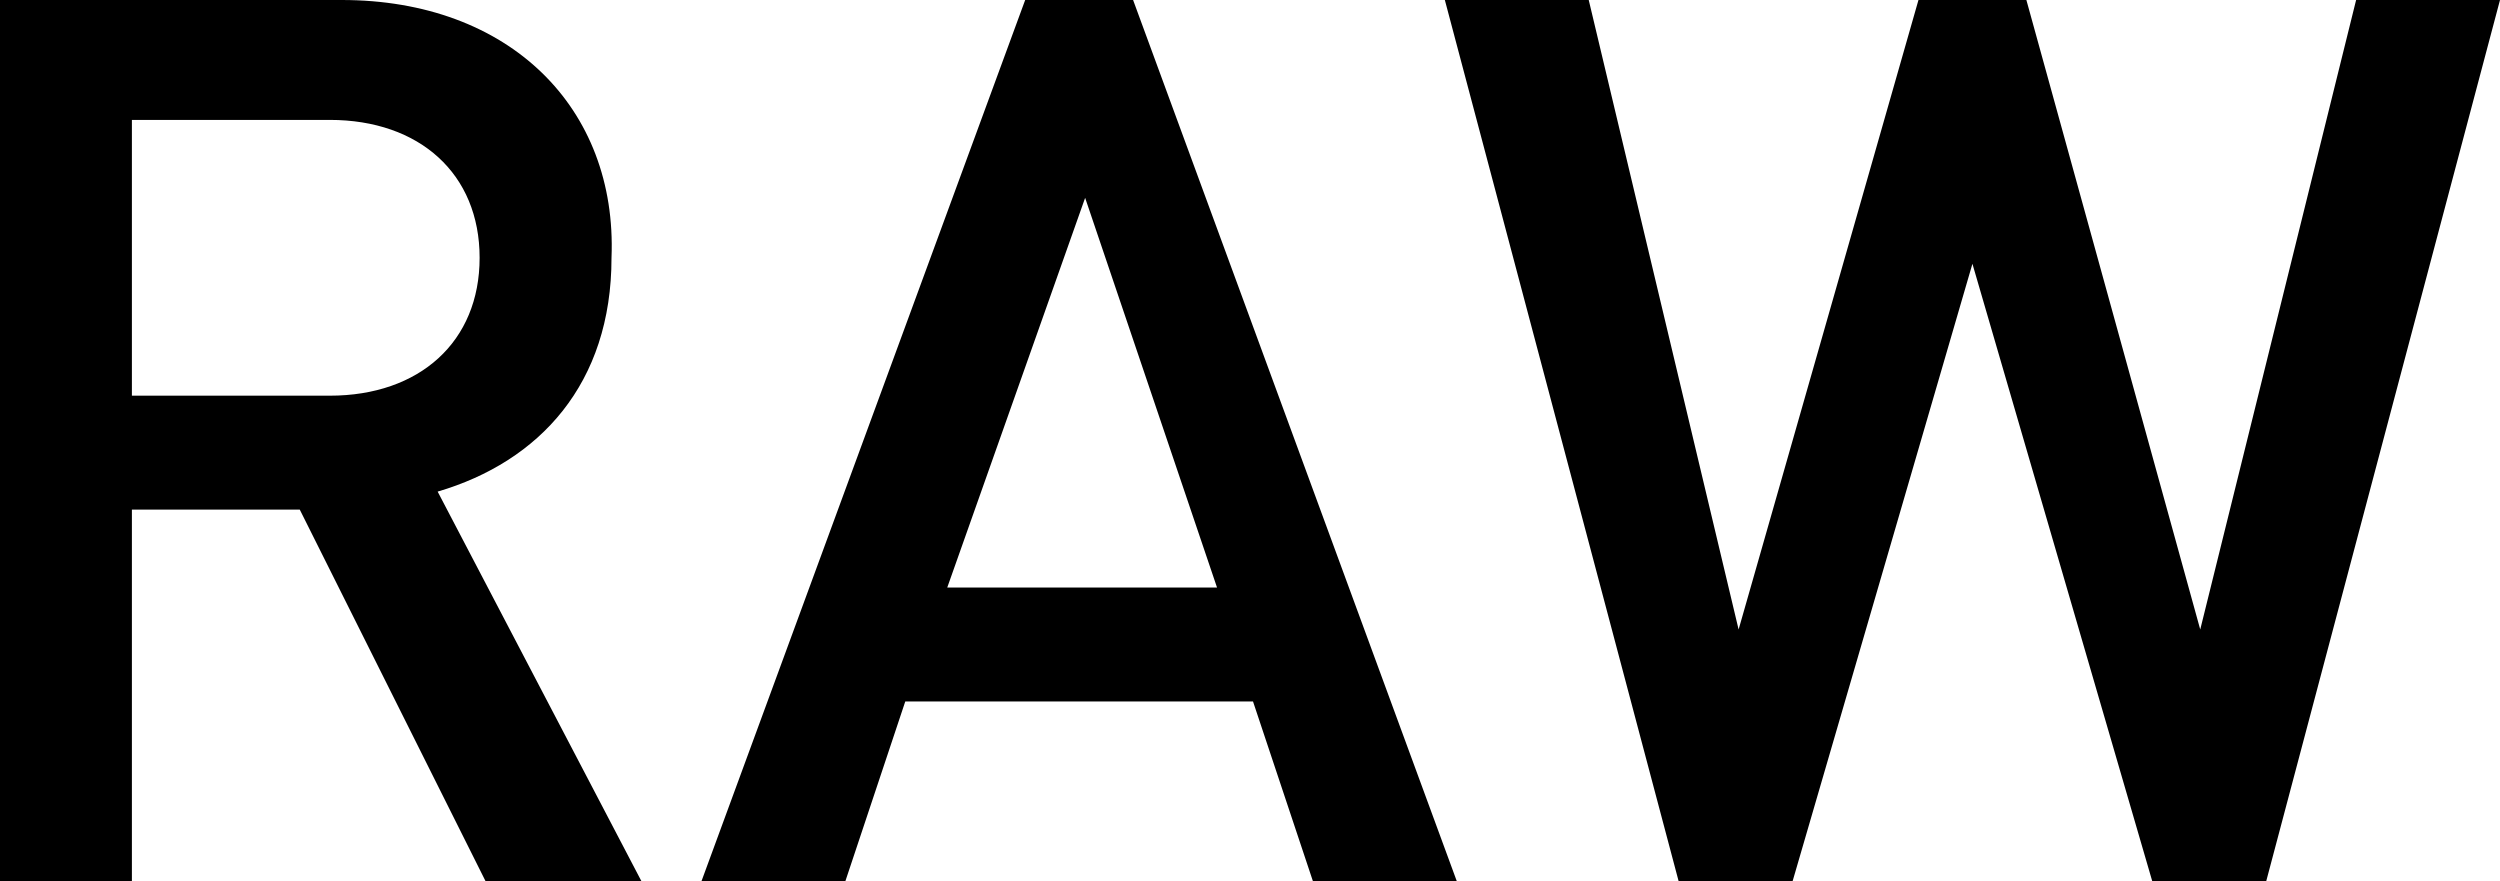 <?xml version="1.0" encoding="utf-8"?>
<!-- Generator: Adobe Illustrator 25.2.1, SVG Export Plug-In . SVG Version: 6.00 Build 0)  -->
<svg version="1.1" id="Livello_1" xmlns="http://www.w3.org/2000/svg" xmlns:xlink="http://www.w3.org/1999/xlink" x="0px" y="0px"
	 viewBox="0 0 41.7 14.7" style="enable-background:new 0 0 41.7 14.7;" xml:space="preserve">
<g>
	<path d="M41.7,0h-2.4l-2.6,10.5L33.8,0H32l-3,10.5L26.5,0h-2.4L28,14.7h1.9l3-10.3l3,10.3h1.9L41.7,0z M20.3,9.8h-4.5l2.3-6.5
		L20.3,9.8z M24.3,14.7L18.9,0h-1.8l-5.4,14.7h2.4l1-3h5.8l1,3H24.3z M8,4.3c0,1.4-1,2.3-2.5,2.3H2.2V2h3.3C7,2,8,2.9,8,4.3
		 M10.7,14.7L7.3,8.2c1.7-0.5,2.9-1.8,2.9-3.9C10.3,1.8,8.5,0,5.7,0H0v14.7h2.2V8.5H5l3.1,6.2H10.7z"/>
</g>
</svg>
